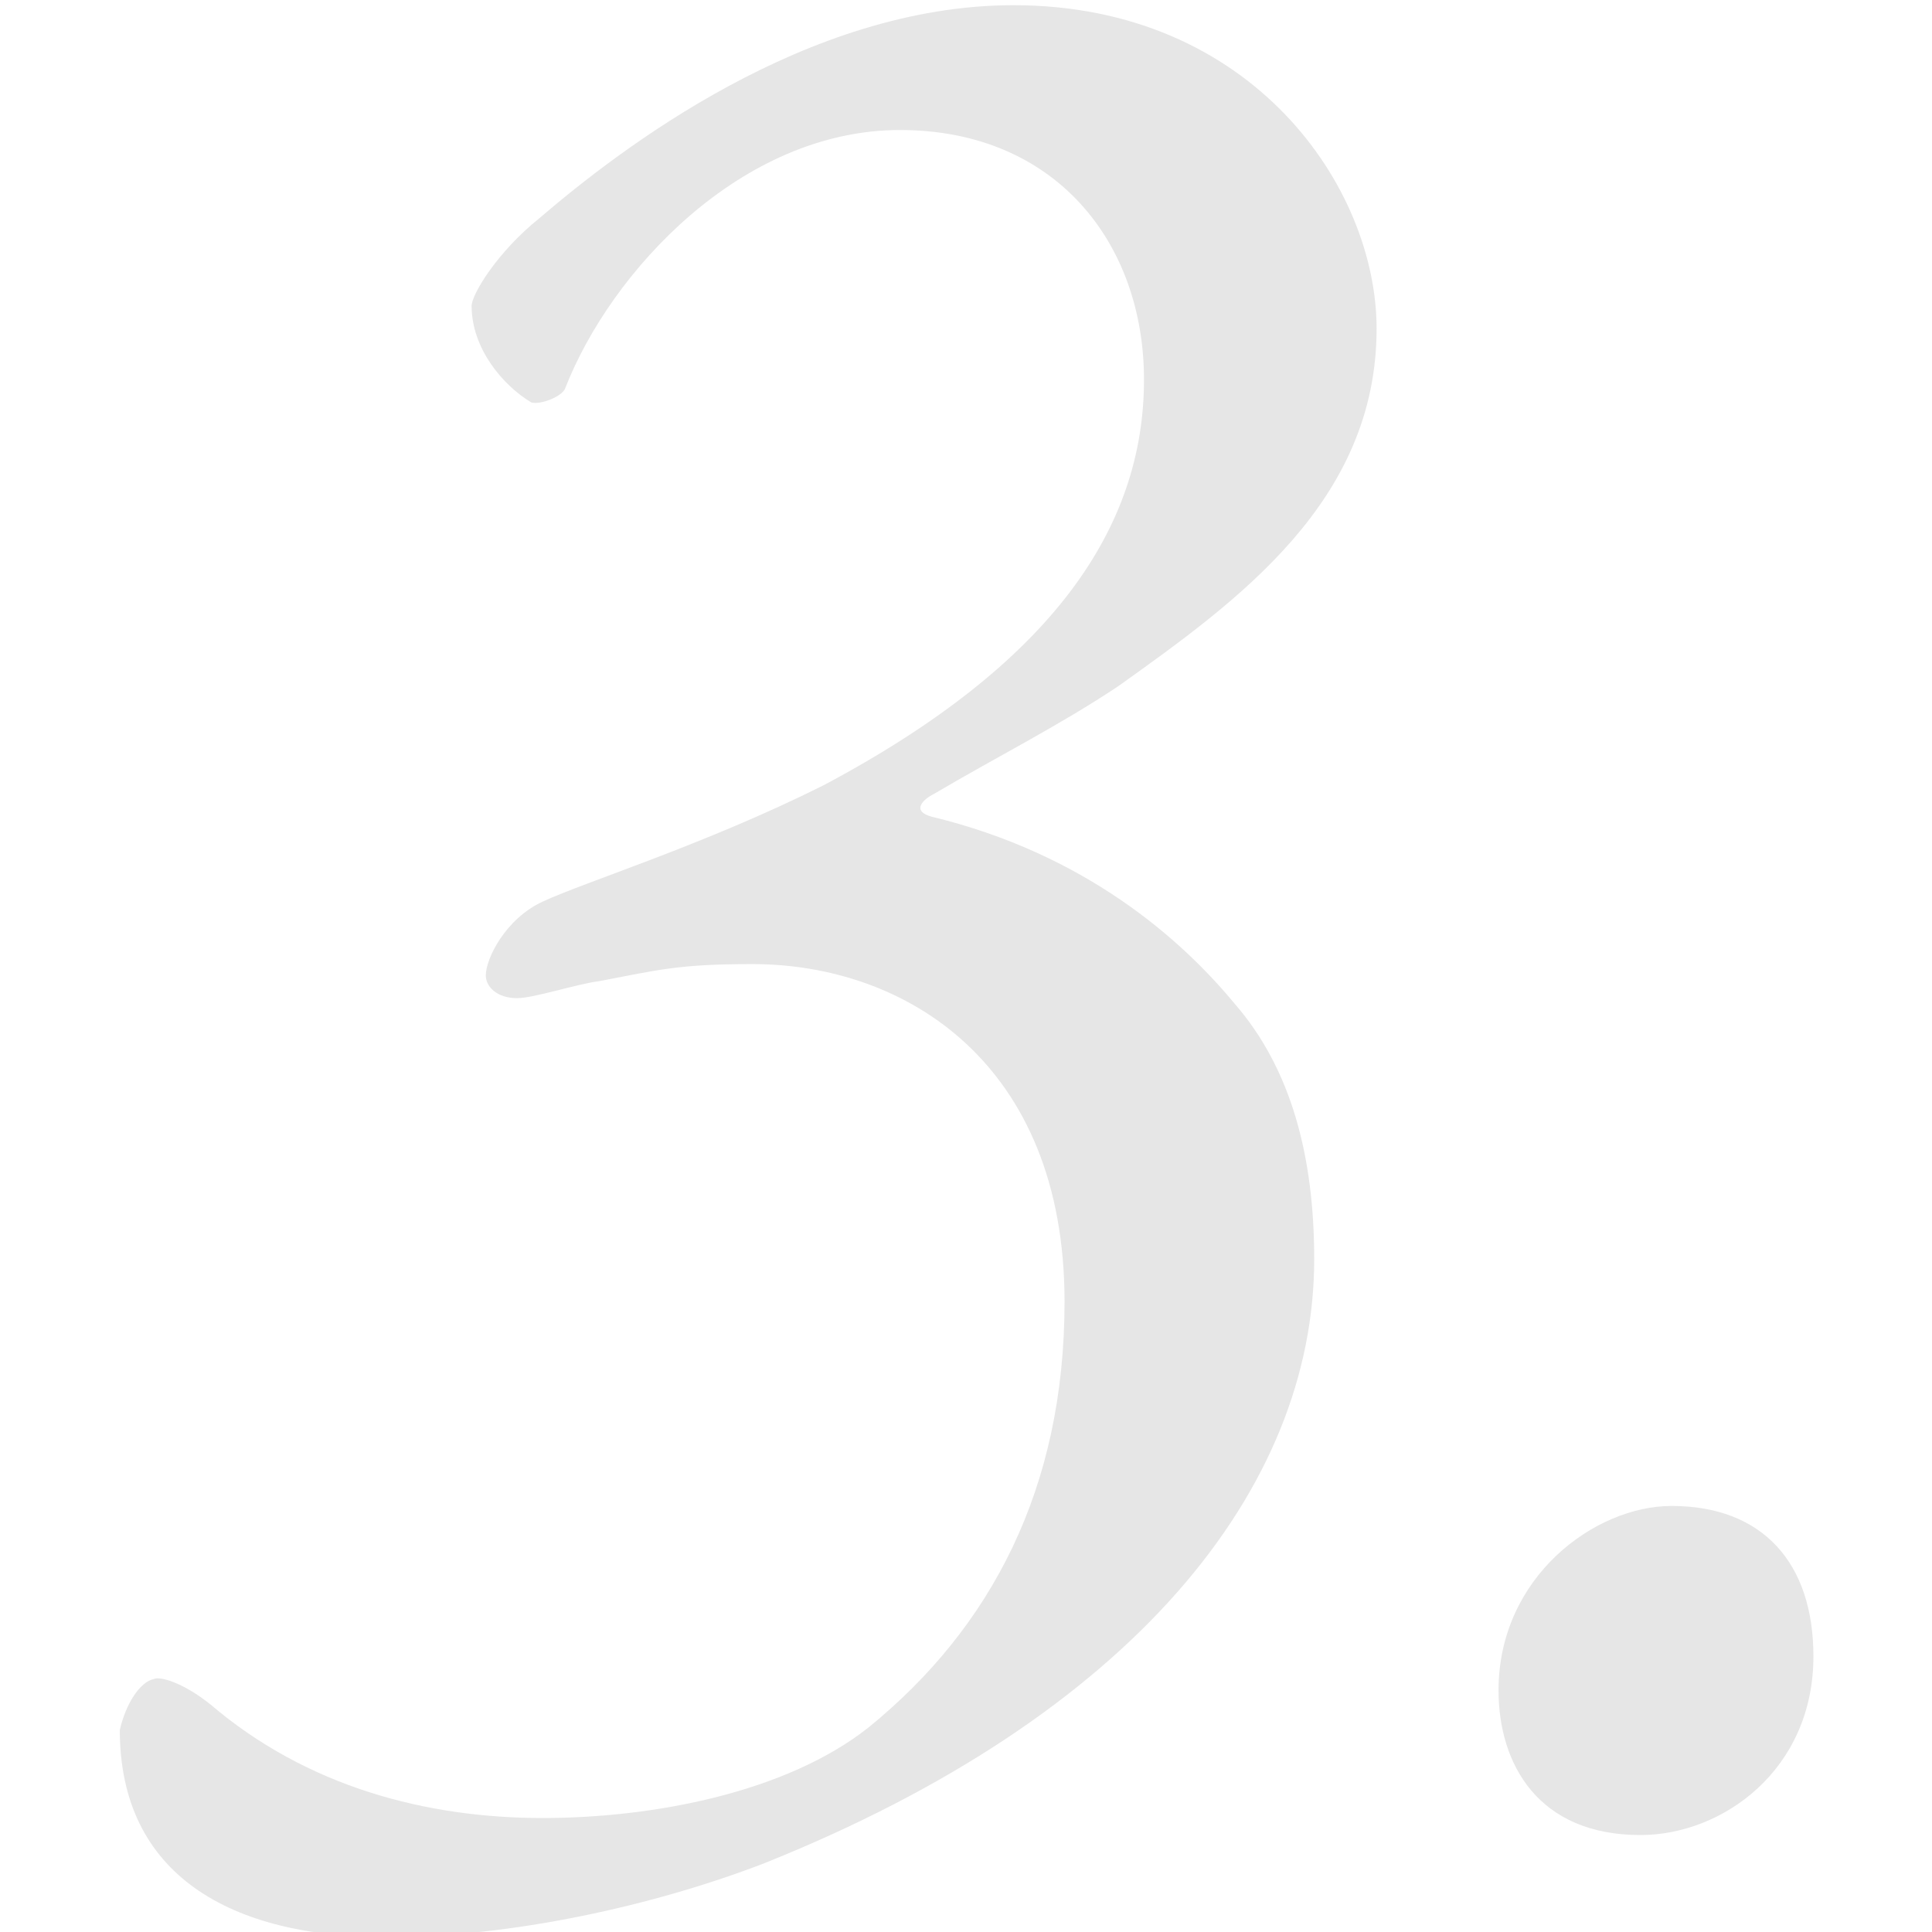 <?xml version="1.0" encoding="utf-8"?>
<!-- Generator: Adobe Illustrator 16.0.0, SVG Export Plug-In . SVG Version: 6.00 Build 0)  -->
<!DOCTYPE svg PUBLIC "-//W3C//DTD SVG 1.1//EN" "http://www.w3.org/Graphics/SVG/1.1/DTD/svg11.dtd">
<svg version="1.1" id="レイヤー_1" xmlns="http://www.w3.org/2000/svg" xmlns:xlink="http://www.w3.org/1999/xlink" x="0px"
	 y="0px" width="210px" height="210px" viewBox="0 0 210 210" enable-background="new 0 0 210 210" xml:space="preserve">
<g opacity="0.1">
	<g>
		<path d="M149.63,35.718c0,18.812-15.11,29.604-28.059,38.854c-6.476,4.318-13.26,7.71-20.044,11.718
			c-1.235,0.617-2.467,1.851-0.311,2.468c16.65,4.008,27.136,13.26,32.995,20.352c6.167,7.093,8.637,16.651,8.637,27.753
			c0,24.977-19.735,49.647-59.825,65.684c-12.024,4.625-27.445,8.018-41.014,8.018c-16.959,0-28.986-6.784-28.986-22.513
			c0.617-2.774,2.159-5.24,3.701-5.549c0.617-0.309,3.083,0.309,6.167,2.774c10.485,8.942,23.437,12.334,36.081,12.334
			c12.026,0,26.52-2.774,35.463-9.868c13.259-10.792,21.277-25.903,21.277-46.254c0-25.905-17.27-36.697-33.922-36.697
			c-8.019,0-10.178,0.619-16.651,1.852c-2.467,0.309-7.092,1.851-8.943,1.851c-2.159,0-3.391-1.234-3.391-2.468
			c0-1.851,2.159-6.167,6.167-8.018c4.625-2.159,17.576-6.167,30.527-12.643c24.979-13.26,34.848-28.062,34.848-44.098
			c0-14.8-9.563-27.136-26.521-27.136c-17.27,0-31.452,15.419-36.388,28.062c-0.308,0.925-2.776,1.851-3.701,1.542
			c-3.083-1.851-6.474-5.858-6.474-10.485c0-1.233,2.773-5.858,7.398-9.559c8.637-7.4,28.989-23.127,51.498-23.127
			C136.062,0.563,149.63,20.299,149.63,35.718z"/>
		<path d="M197.111,180.034c0,12.335-9.865,19.427-18.809,19.427c-11.1,0-15.418-7.709-15.418-15.727
			c0-12.335,10.485-20.044,18.809-20.044C191.564,163.69,197.111,169.857,197.111,180.034z"/>
	</g>
</g>
</svg>
